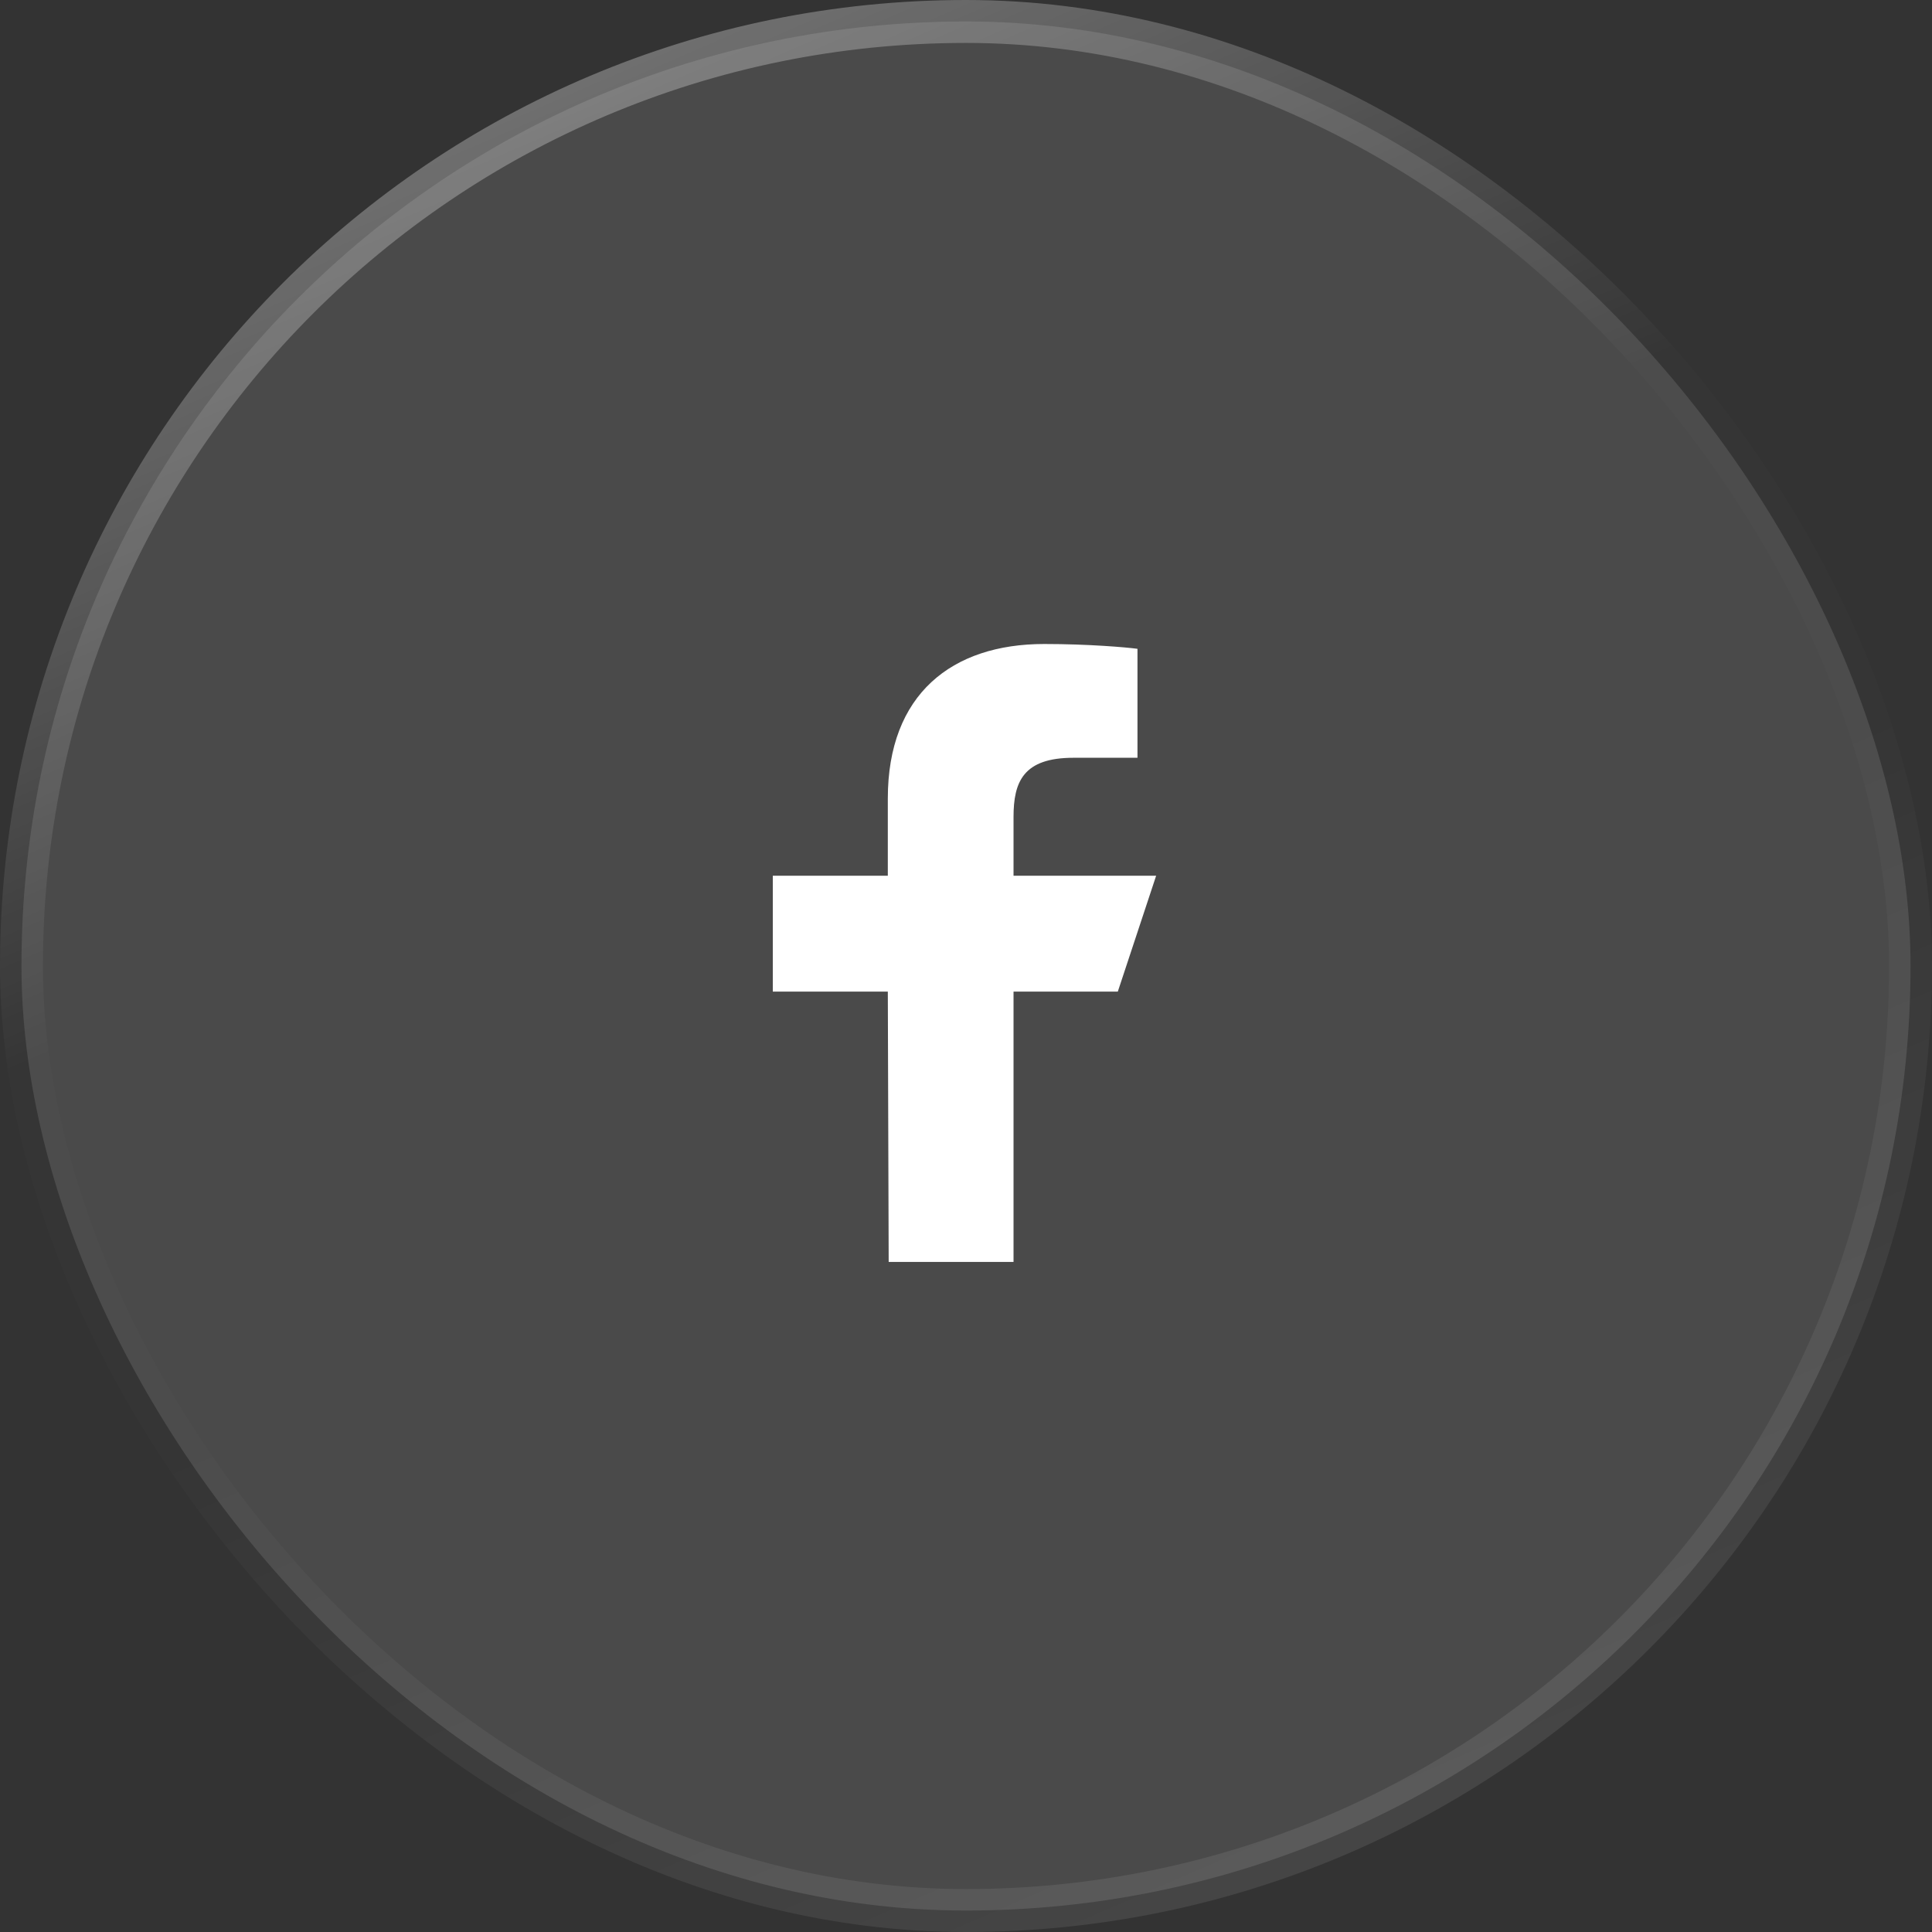 <svg width="45" height="45" viewBox="0 0 45 45" fill="none" xmlns="http://www.w3.org/2000/svg">
<rect x="0" y="0" width="45" height="45" fill="#333333" stroke="none"/>
<rect x="0.5" y="0.5" width="44" height="44" rx="22" fill="#808080" fill-opacity="0.3" style="mix-blend-mode:luminosity"/>
<rect x="0.5" y="0.5" width="44" height="44" rx="22" stroke="url(#paint0_linear_324_433)"/>
<path d="M20.699 29.393L20.679 23.096H18V20.397H20.679V18.598C20.679 16.17 22.171 15 24.321 15C25.351 15 26.236 15.077 26.494 15.112V17.649L25.003 17.65C23.833 17.65 23.607 18.21 23.607 19.031V20.397H26.929L26.036 23.096H23.607V29.393H20.699Z" fill="white"/>
<defs>
<linearGradient id="paint0_linear_324_433" x1="3.152" y1="-9.97737e-06" x2="24.592" y2="49.358" gradientUnits="userSpaceOnUse">
<stop stop-color="white" stop-opacity="0.4"/>
<stop offset="0.406" stop-color="white" stop-opacity="0.01"/>
<stop offset="0.574" stop-color="white" stop-opacity="0.01"/>
<stop offset="1" stop-color="white" stop-opacity="0.1"/>
</linearGradient>
</defs>
</svg>
